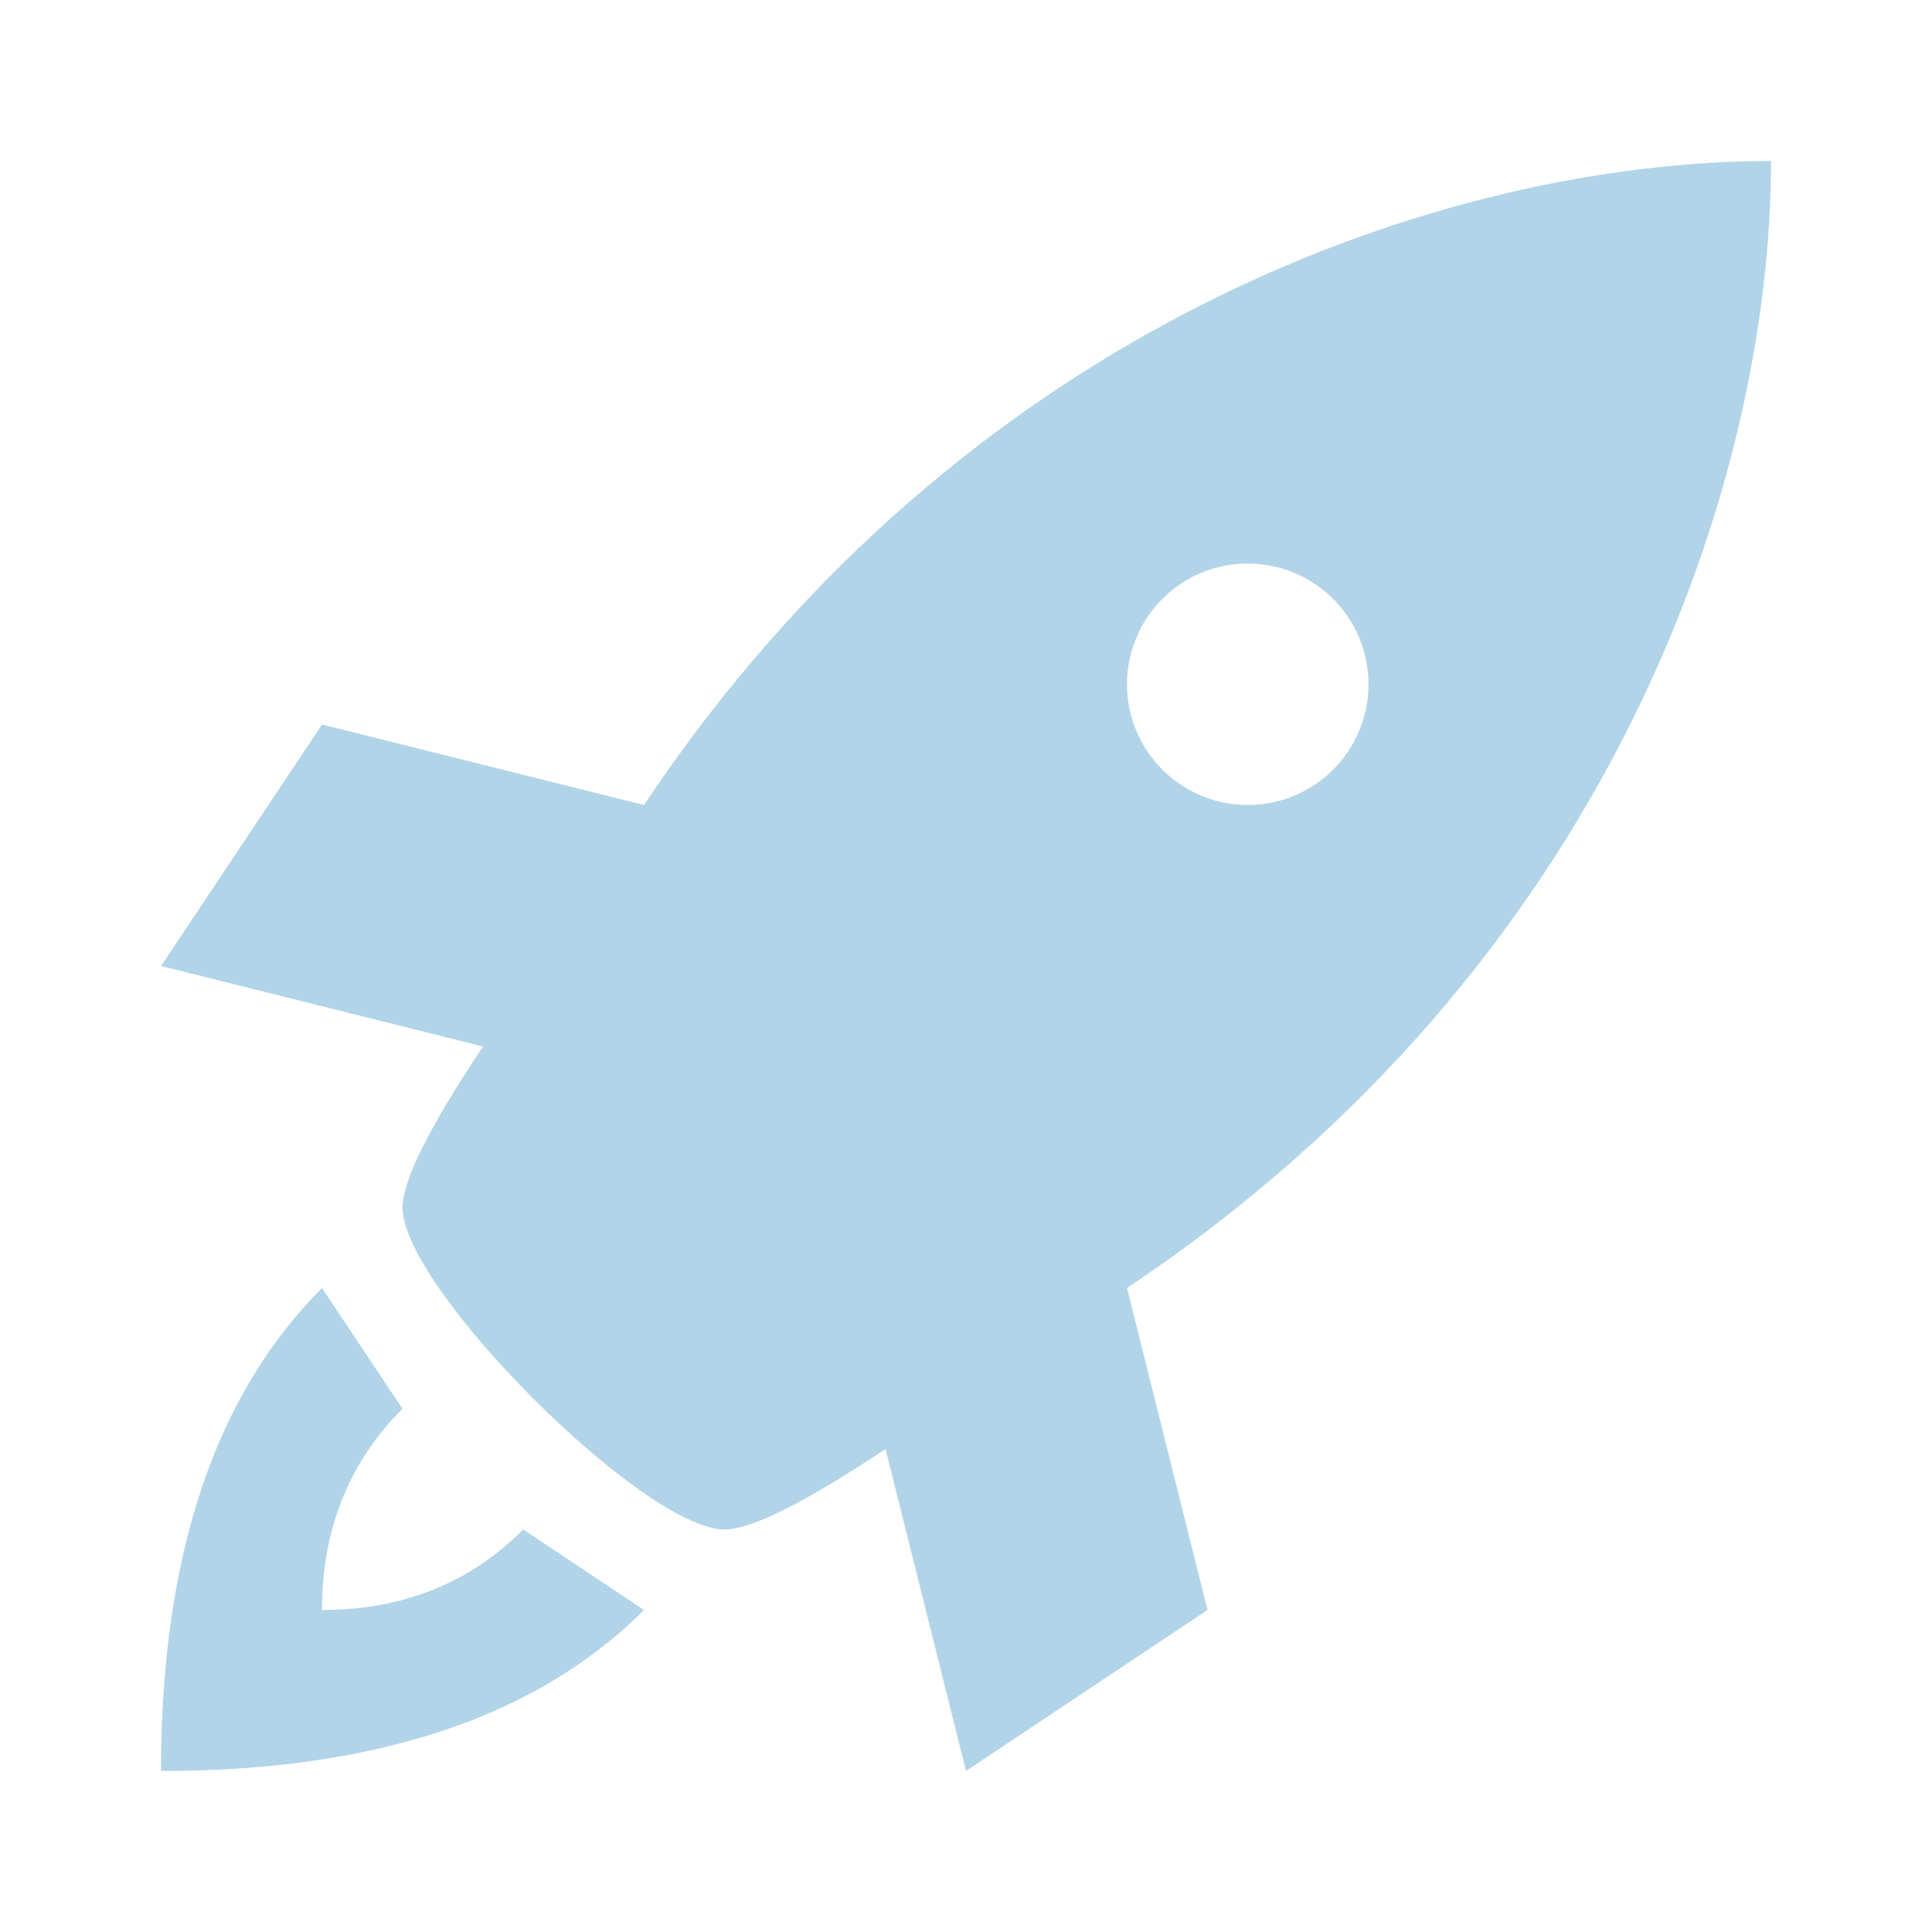 <svg width="96" height="96" viewBox="0 0 96 96" fill="none" xmlns="http://www.w3.org/2000/svg">
<path fill-rule="evenodd" clip-rule="evenodd" d="M36 76C32 76 20 64 20 60C20 58.668 21.332 56 24 52L8 48L16 36L32 40C48 16 72 8 88 8C88 24 80 48 56 64L60 80L48 88L44 72C40 74.668 37.332 76 36 76ZM62 40C63.591 40 65.117 39.368 66.243 38.243C67.368 37.117 68 35.591 68 34C68 32.409 67.368 30.883 66.243 29.757C65.117 28.632 63.591 28 62 28C60.409 28 58.883 28.632 57.757 29.757C56.632 30.883 56 32.409 56 34C56 35.591 56.632 37.117 57.757 38.243C58.883 39.368 60.409 40 62 40ZM16 64L20 70C17.332 72.668 16 76 16 80C20 80 23.332 78.668 26 76L32 80C26.668 85.332 18.668 88 8 88C8 77.332 10.668 69.332 16 64Z" fill="#B1D4E9"/>
</svg>
